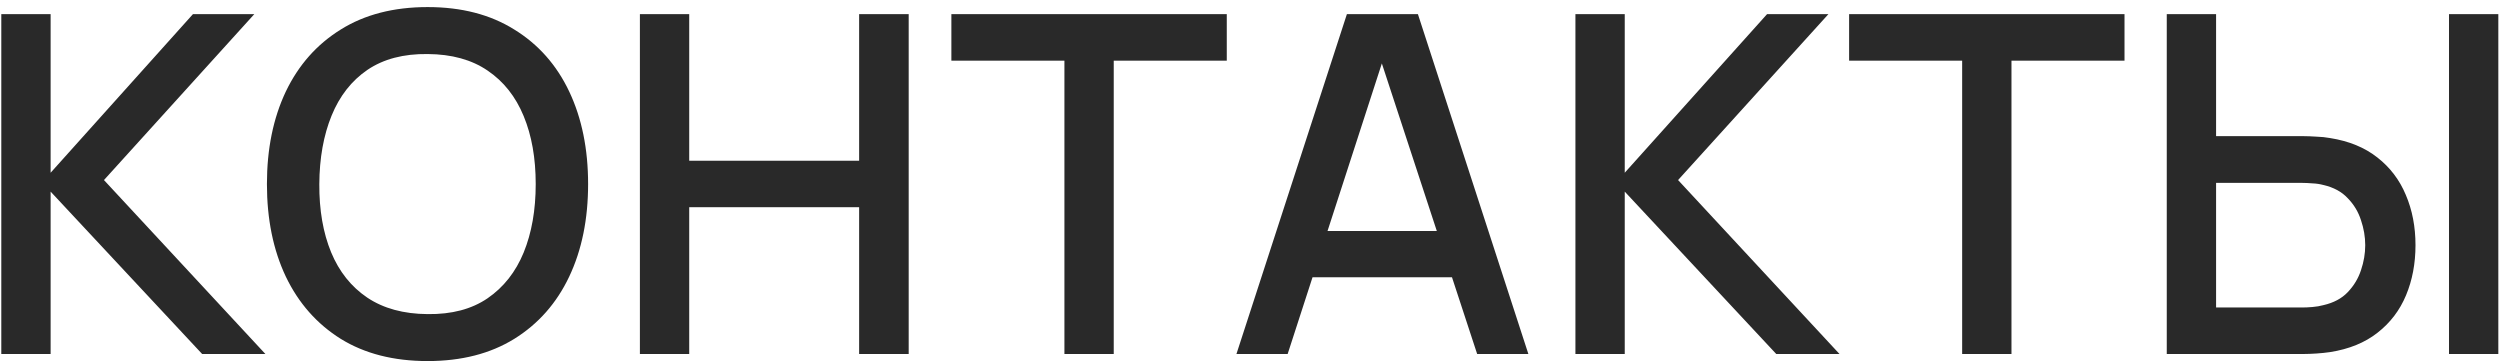 <?xml version="1.0" encoding="UTF-8"?> <svg xmlns="http://www.w3.org/2000/svg" width="339" height="49" viewBox="0 0 339 49" fill="none"><path d="M0.177 48V1.92H6.865V23.424L26.162 1.92H34.481L14.098 24.416L35.986 48H27.41L6.865 25.984V48H0.177ZM57.987 48.96C53.379 48.96 49.454 47.957 46.211 45.952C42.968 43.925 40.483 41.109 38.755 37.504C37.048 33.899 36.195 29.717 36.195 24.96C36.195 20.203 37.048 16.021 38.755 12.416C40.483 8.811 42.968 6.005 46.211 4C49.454 1.973 53.379 0.96 57.987 0.96C62.574 0.96 66.488 1.973 69.731 4C72.995 6.005 75.48 8.811 77.187 12.416C78.894 16.021 79.747 20.203 79.747 24.96C79.747 29.717 78.894 33.899 77.187 37.504C75.48 41.109 72.995 43.925 69.731 45.952C66.488 47.957 62.574 48.96 57.987 48.96ZM57.987 42.592C61.251 42.635 63.96 41.92 66.115 40.448C68.291 38.955 69.923 36.885 71.011 34.24C72.099 31.573 72.643 28.48 72.643 24.96C72.643 21.44 72.099 18.368 71.011 15.744C69.923 13.099 68.291 11.04 66.115 9.568C63.96 8.096 61.251 7.349 57.987 7.328C54.723 7.285 52.003 8 49.827 9.472C47.672 10.944 46.051 13.013 44.963 15.68C43.875 18.347 43.32 21.44 43.299 24.96C43.278 28.48 43.811 31.563 44.899 34.208C45.987 36.832 47.619 38.88 49.795 40.352C51.992 41.824 54.723 42.571 57.987 42.592ZM86.77 48V1.92H93.458V21.792H116.498V1.92H123.218V48H116.498V28.096H93.458V48H86.77ZM144.335 48V8.224H129.007V1.92H166.351V8.224H151.023V48H144.335ZM167.662 48L182.638 1.92H192.27L207.246 48H200.302L186.51 5.952H188.238L174.606 48H167.662ZM175.438 37.6V31.328H199.502V37.6H175.438ZM213.627 48V1.92H220.315V23.424L239.611 1.92H247.931L227.547 24.416L249.435 48H240.859L220.315 25.984V48H213.627ZM266.068 48V8.224H250.74V1.92H288.084V8.224H272.756V48H266.068ZM293.813 48V1.92H300.501V18.464H312.437C312.864 18.464 313.408 18.485 314.069 18.528C314.752 18.549 315.381 18.613 315.957 18.72C318.517 19.125 320.65 20 322.357 21.344C324.085 22.688 325.376 24.384 326.229 26.432C327.104 28.48 327.541 30.752 327.541 33.248C327.541 35.723 327.114 37.984 326.261 40.032C325.408 42.08 324.117 43.776 322.389 45.12C320.682 46.464 318.538 47.339 315.957 47.744C315.381 47.829 314.762 47.893 314.101 47.936C313.44 47.979 312.885 48 312.437 48H293.813ZM300.501 41.696H312.181C312.586 41.696 313.045 41.675 313.557 41.632C314.09 41.589 314.592 41.504 315.061 41.376C316.448 41.056 317.546 40.469 318.357 39.616C319.189 38.741 319.786 37.749 320.149 36.64C320.533 35.509 320.725 34.379 320.725 33.248C320.725 32.117 320.533 30.987 320.149 29.856C319.786 28.725 319.189 27.733 318.357 26.88C317.546 26.005 316.448 25.408 315.061 25.088C314.592 24.96 314.09 24.885 313.557 24.864C313.045 24.821 312.586 24.8 312.181 24.8H300.501V41.696ZM332.085 48V1.92H338.773V48H332.085Z" fill="#292929"></path></svg> 